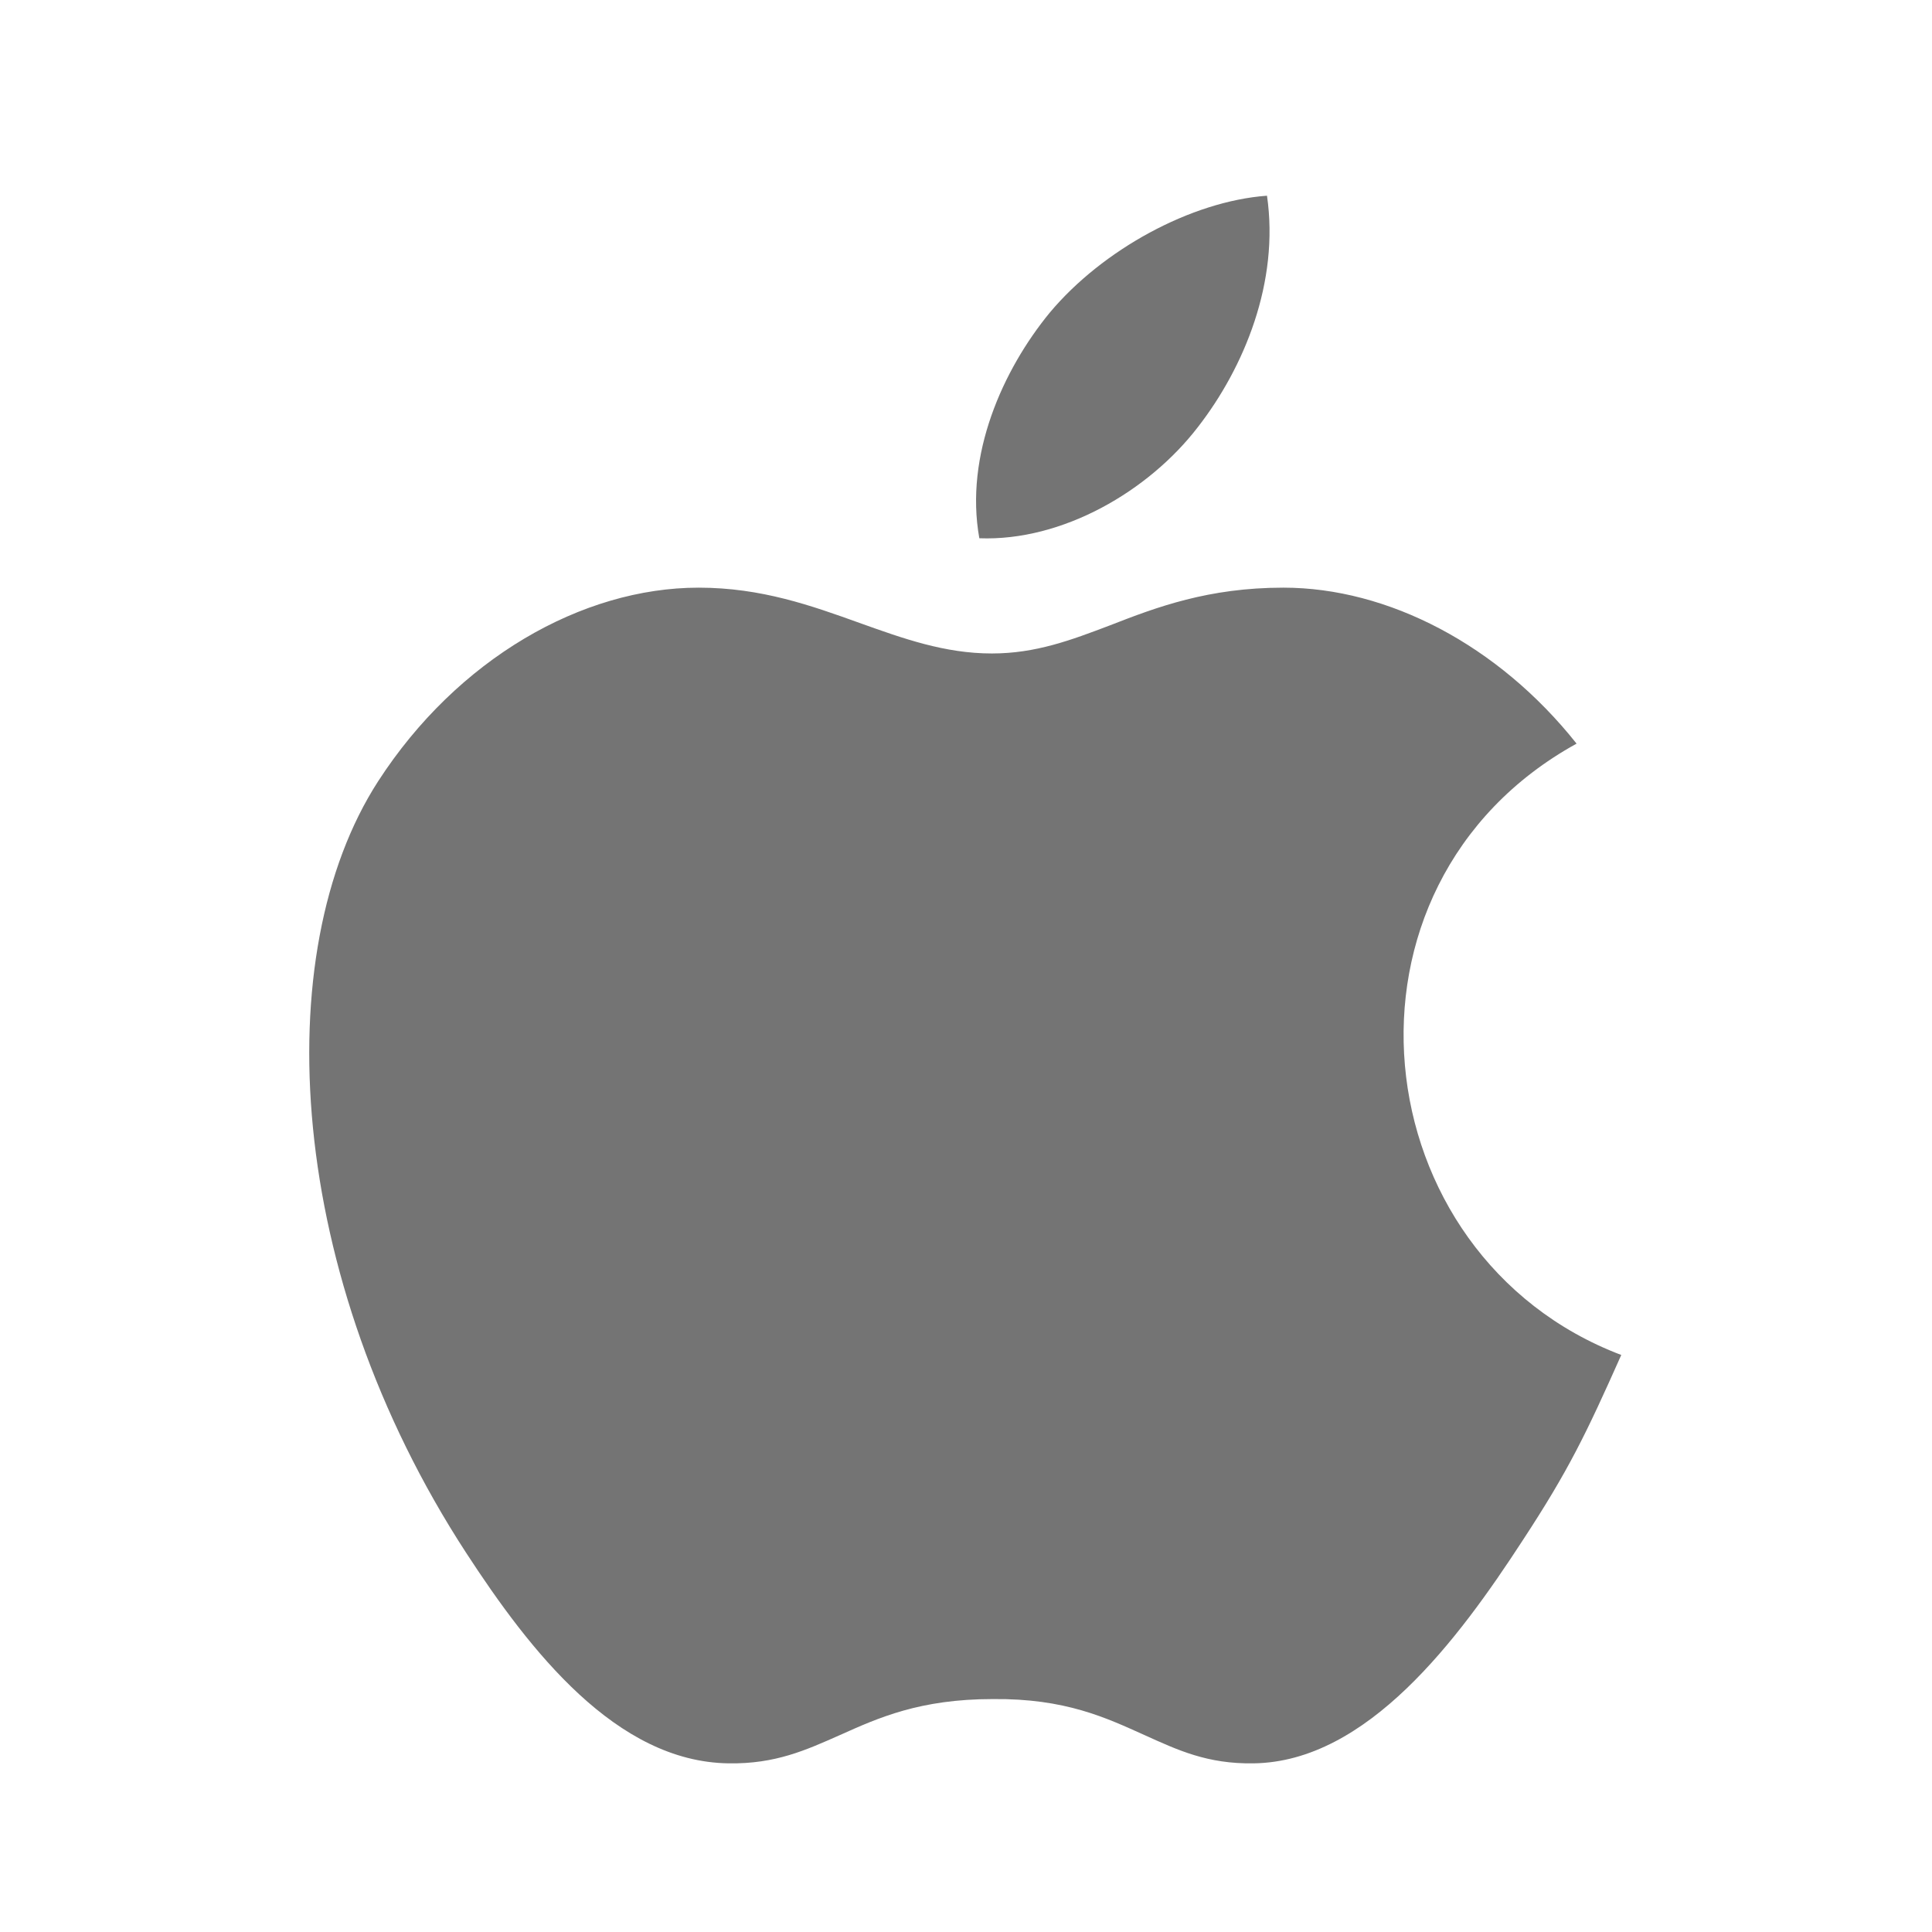 <svg width="30" height="30" fill="none" xmlns="http://www.w3.org/2000/svg"><path fill-rule="evenodd" clip-rule="evenodd" d="M23.641 23.924c.718-1.095.986-1.655 1.534-2.884-4.041-1.534-4.686-7.29-.694-9.493-1.217-1.534-2.933-2.422-4.552-2.422-1.168 0-1.972.304-2.69.584-.608.231-1.156.438-1.838.438-.73 0-1.375-.231-2.056-.475-.743-.267-1.522-.547-2.496-.547-1.813 0-3.748 1.107-4.977 3.006-1.729 2.678-1.424 7.692 1.363 11.976.998 1.534 2.336 3.25 4.077 3.274.73.012 1.205-.207 1.728-.438.597-.268 1.242-.56 2.374-.56 1.131-.012 1.764.292 2.36.56.512.231.974.45 1.692.438 1.765-.024 3.177-1.923 4.175-3.457ZM19.674 3.04c.194 1.338-.354 2.665-1.072 3.59-.766.998-2.105 1.777-3.395 1.728-.232-1.29.365-2.617 1.095-3.505.816-.974 2.19-1.728 3.372-1.814Z" fill="#747474"/></svg>